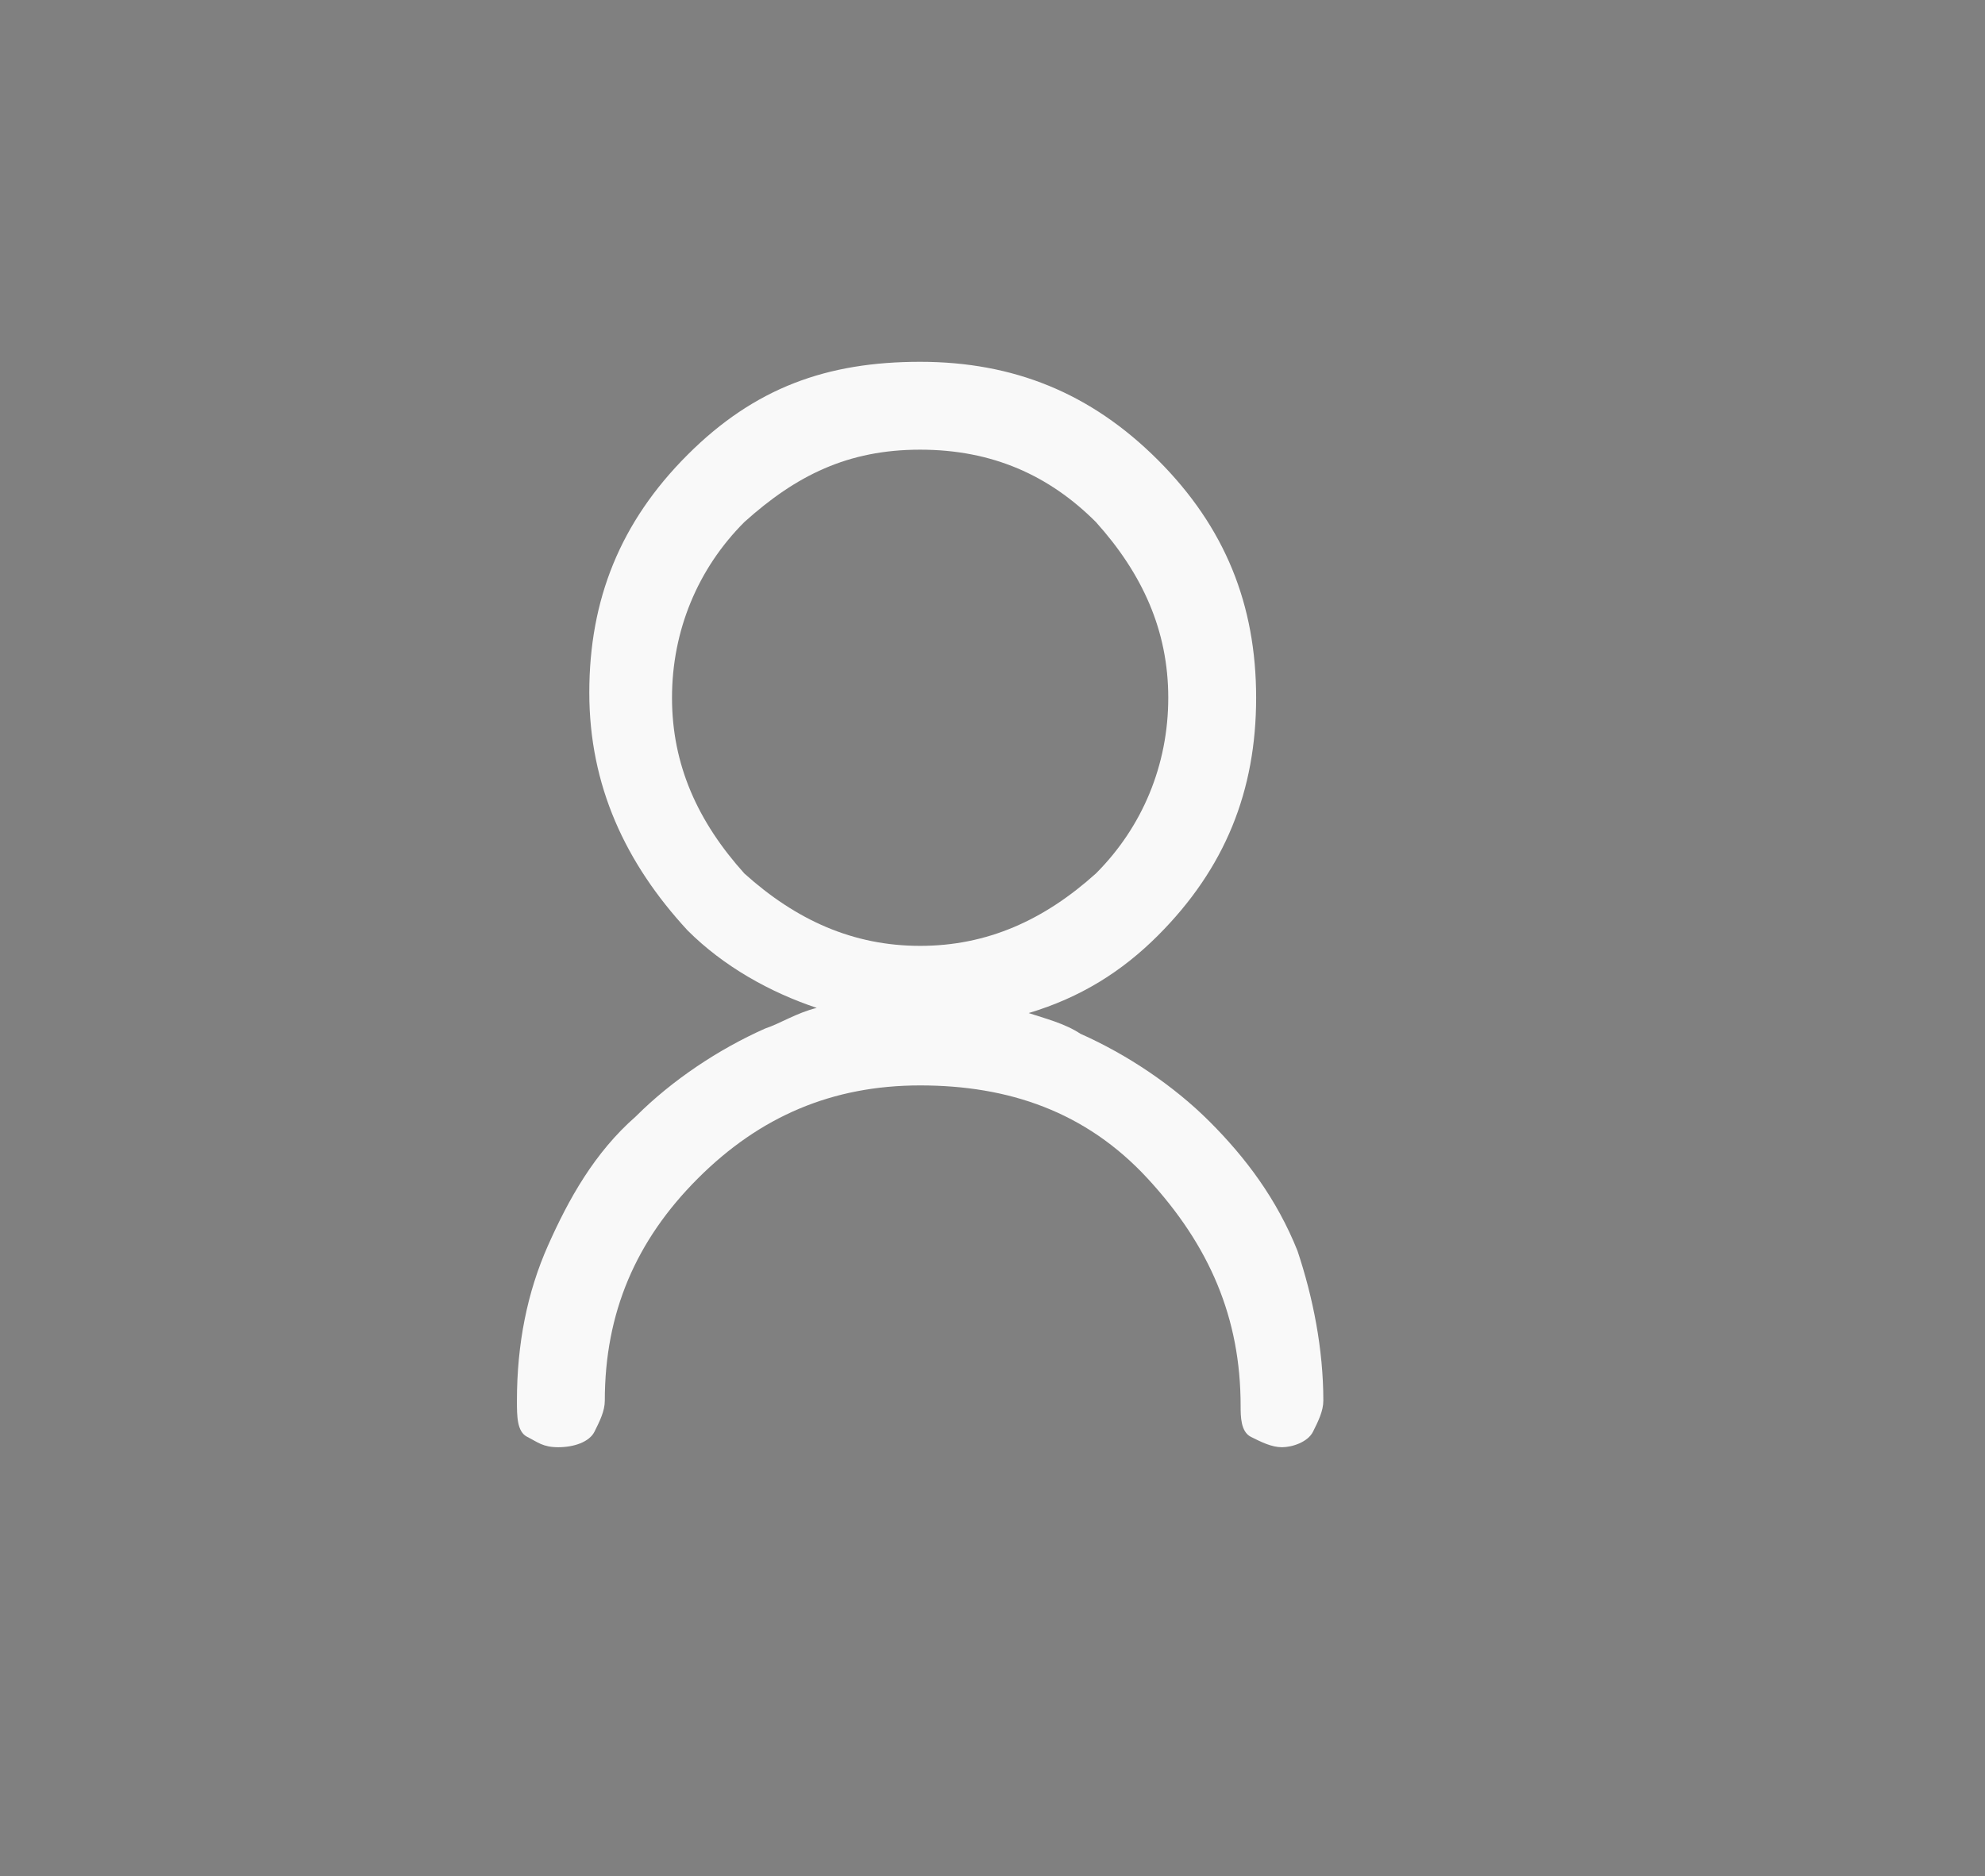 <?xml version="1.0" encoding="utf-8"?>
<!-- Generator: Adobe Illustrator 24.1.0, SVG Export Plug-In . SVG Version: 6.00 Build 0)  -->
<svg version="1.0" id="Capa_1" xmlns="http://www.w3.org/2000/svg" xmlns:xlink="http://www.w3.org/1999/xlink" x="0px" y="0px"
	 viewBox="0 0 38.4 36.3" style="enable-background:new 0 0 38.4 36.3;" xml:space="preserve">
<rect x="0" y="0" width="38.4" height="36.3" fill="#808080" stroke="none"/>
<style type="text/css">
	.st0{fill:#333333;}
	.st1{fill:#F9F9F9;}
	.st2{fill:none;}
</style>
<path class="st0" d="M-20,7.9c0.3,0.3,0.5,0.7,0.5,1.2v4.8c0,1.1-0.4,2.1-1.2,2.9c-0.8,0.8-1.8,1.2-2.9,1.2c-0.6,0-1.2-0.1-1.8-0.4
	c-0.5-0.3-1-0.7-1.4-1.1c-0.4,0.5-0.9,0.9-1.4,1.1c-0.5,0.3-1.2,0.4-1.8,0.4c-0.6,0-1.2-0.1-1.8-0.4s-1-0.7-1.4-1.2
	c-0.4,0.5-0.8,0.9-1.4,1.2s-1.2,0.4-1.8,0.4c-1.1,0-2.1-0.4-2.9-1.2c-0.8-0.8-1.2-1.8-1.2-2.9V9.1c0-0.5,0.2-0.9,0.5-1.2
	s0.7-0.5,1.2-0.5h17.6C-20.7,7.4-20.3,7.6-20,7.9z M-21,20.9v5.8c0,0.5-0.2,0.9-0.5,1.2s-0.7,0.5-1.2,0.5h-14.6
	c-0.5,0-0.9-0.2-1.2-0.5s-0.5-0.7-0.5-1.2v-5.8c0-0.2,0.1-0.4,0.2-0.6s0.4-0.2,0.6-0.2s0.4,0.1,0.6,0.2s0.2,0.4,0.2,0.6v5.8h14.6
	v-5.8c0-0.2,0.1-0.4,0.2-0.6s0.4-0.2,0.6-0.2s0.4,0.1,0.6,0.2S-21,20.7-21,20.9L-21,20.9z M-34.1,9.1h-4.8v4.8
	c0,0.7,0.2,1.2,0.7,1.7c0.5,0.5,1,0.7,1.7,0.7c0.7,0,1.2-0.2,1.7-0.7s0.7-1,0.7-1.7v-2.4C-34.1,11.5-34.1,9.1-34.1,9.1z M-28.4,15.6
	c0.5-0.4,0.7-0.9,0.8-1.5c0-0.1,0-0.2,0-0.3V9.1h-4.7v4.8c0,0.7,0.2,1.2,0.7,1.7c0.5,0.5,1,0.7,1.7,0.7
	C-29.4,16.2-28.9,16-28.4,15.6z M-21.2,9.1H-26v4.8c0,0.7,0.2,1.2,0.7,1.7c0.5,0.5,1,0.7,1.7,0.7c0.7,0,1.2-0.2,1.7-0.7
	c0.5-0.5,0.7-1,0.7-1.7C-21.2,13.9-21.2,9.1-21.2,9.1z"/>
<path class="st1" d="M25.6,27.1c0,0.2-0.1,0.4-0.2,0.6S25,28,24.8,28s-0.4-0.1-0.6-0.2s-0.2-0.4-0.2-0.6c0-1.7-0.6-3.1-1.8-4.4
	S19.5,21,17.8,21s-3.1,0.6-4.3,1.8c-1.2,1.2-1.8,2.6-1.8,4.3c0,0.2-0.1,0.4-0.2,0.6S11.1,28,10.8,28s-0.4-0.1-0.6-0.2
	S10,27.4,10,27.1c0-1.1,0.2-2.1,0.6-3c0.4-0.9,0.9-1.8,1.7-2.5c0.7-0.7,1.6-1.3,2.5-1.7c0.3-0.1,0.6-0.3,1-0.4
	c-0.9-0.3-1.8-0.8-2.5-1.5c-1.2-1.3-1.9-2.8-1.9-4.6s0.6-3.3,1.9-4.6S16,7,17.8,7s3.3,0.6,4.6,1.9s1.9,2.8,1.9,4.6s-0.6,3.3-1.9,4.6
	c-0.7,0.7-1.5,1.2-2.5,1.5c0.3,0.1,0.7,0.2,1,0.4c0.9,0.4,1.8,1,2.5,1.7c0.7,0.7,1.3,1.5,1.7,2.5C25.4,25.1,25.6,26.1,25.6,27.1
	L25.6,27.1z M17.8,18.3c1.3,0,2.4-0.5,3.4-1.4c0.9-0.9,1.4-2.1,1.4-3.4s-0.5-2.4-1.4-3.4c-0.9-0.9-2-1.4-3.4-1.4s-2.4,0.5-3.4,1.4
	c-0.9,0.9-1.4,2.1-1.4,3.4s0.5,2.4,1.4,3.4C15.4,17.8,16.5,18.3,17.8,18.3z"/>
<rect x="133.8" y="-4299" class="st2" width="1440" height="5184"/>
</svg>
